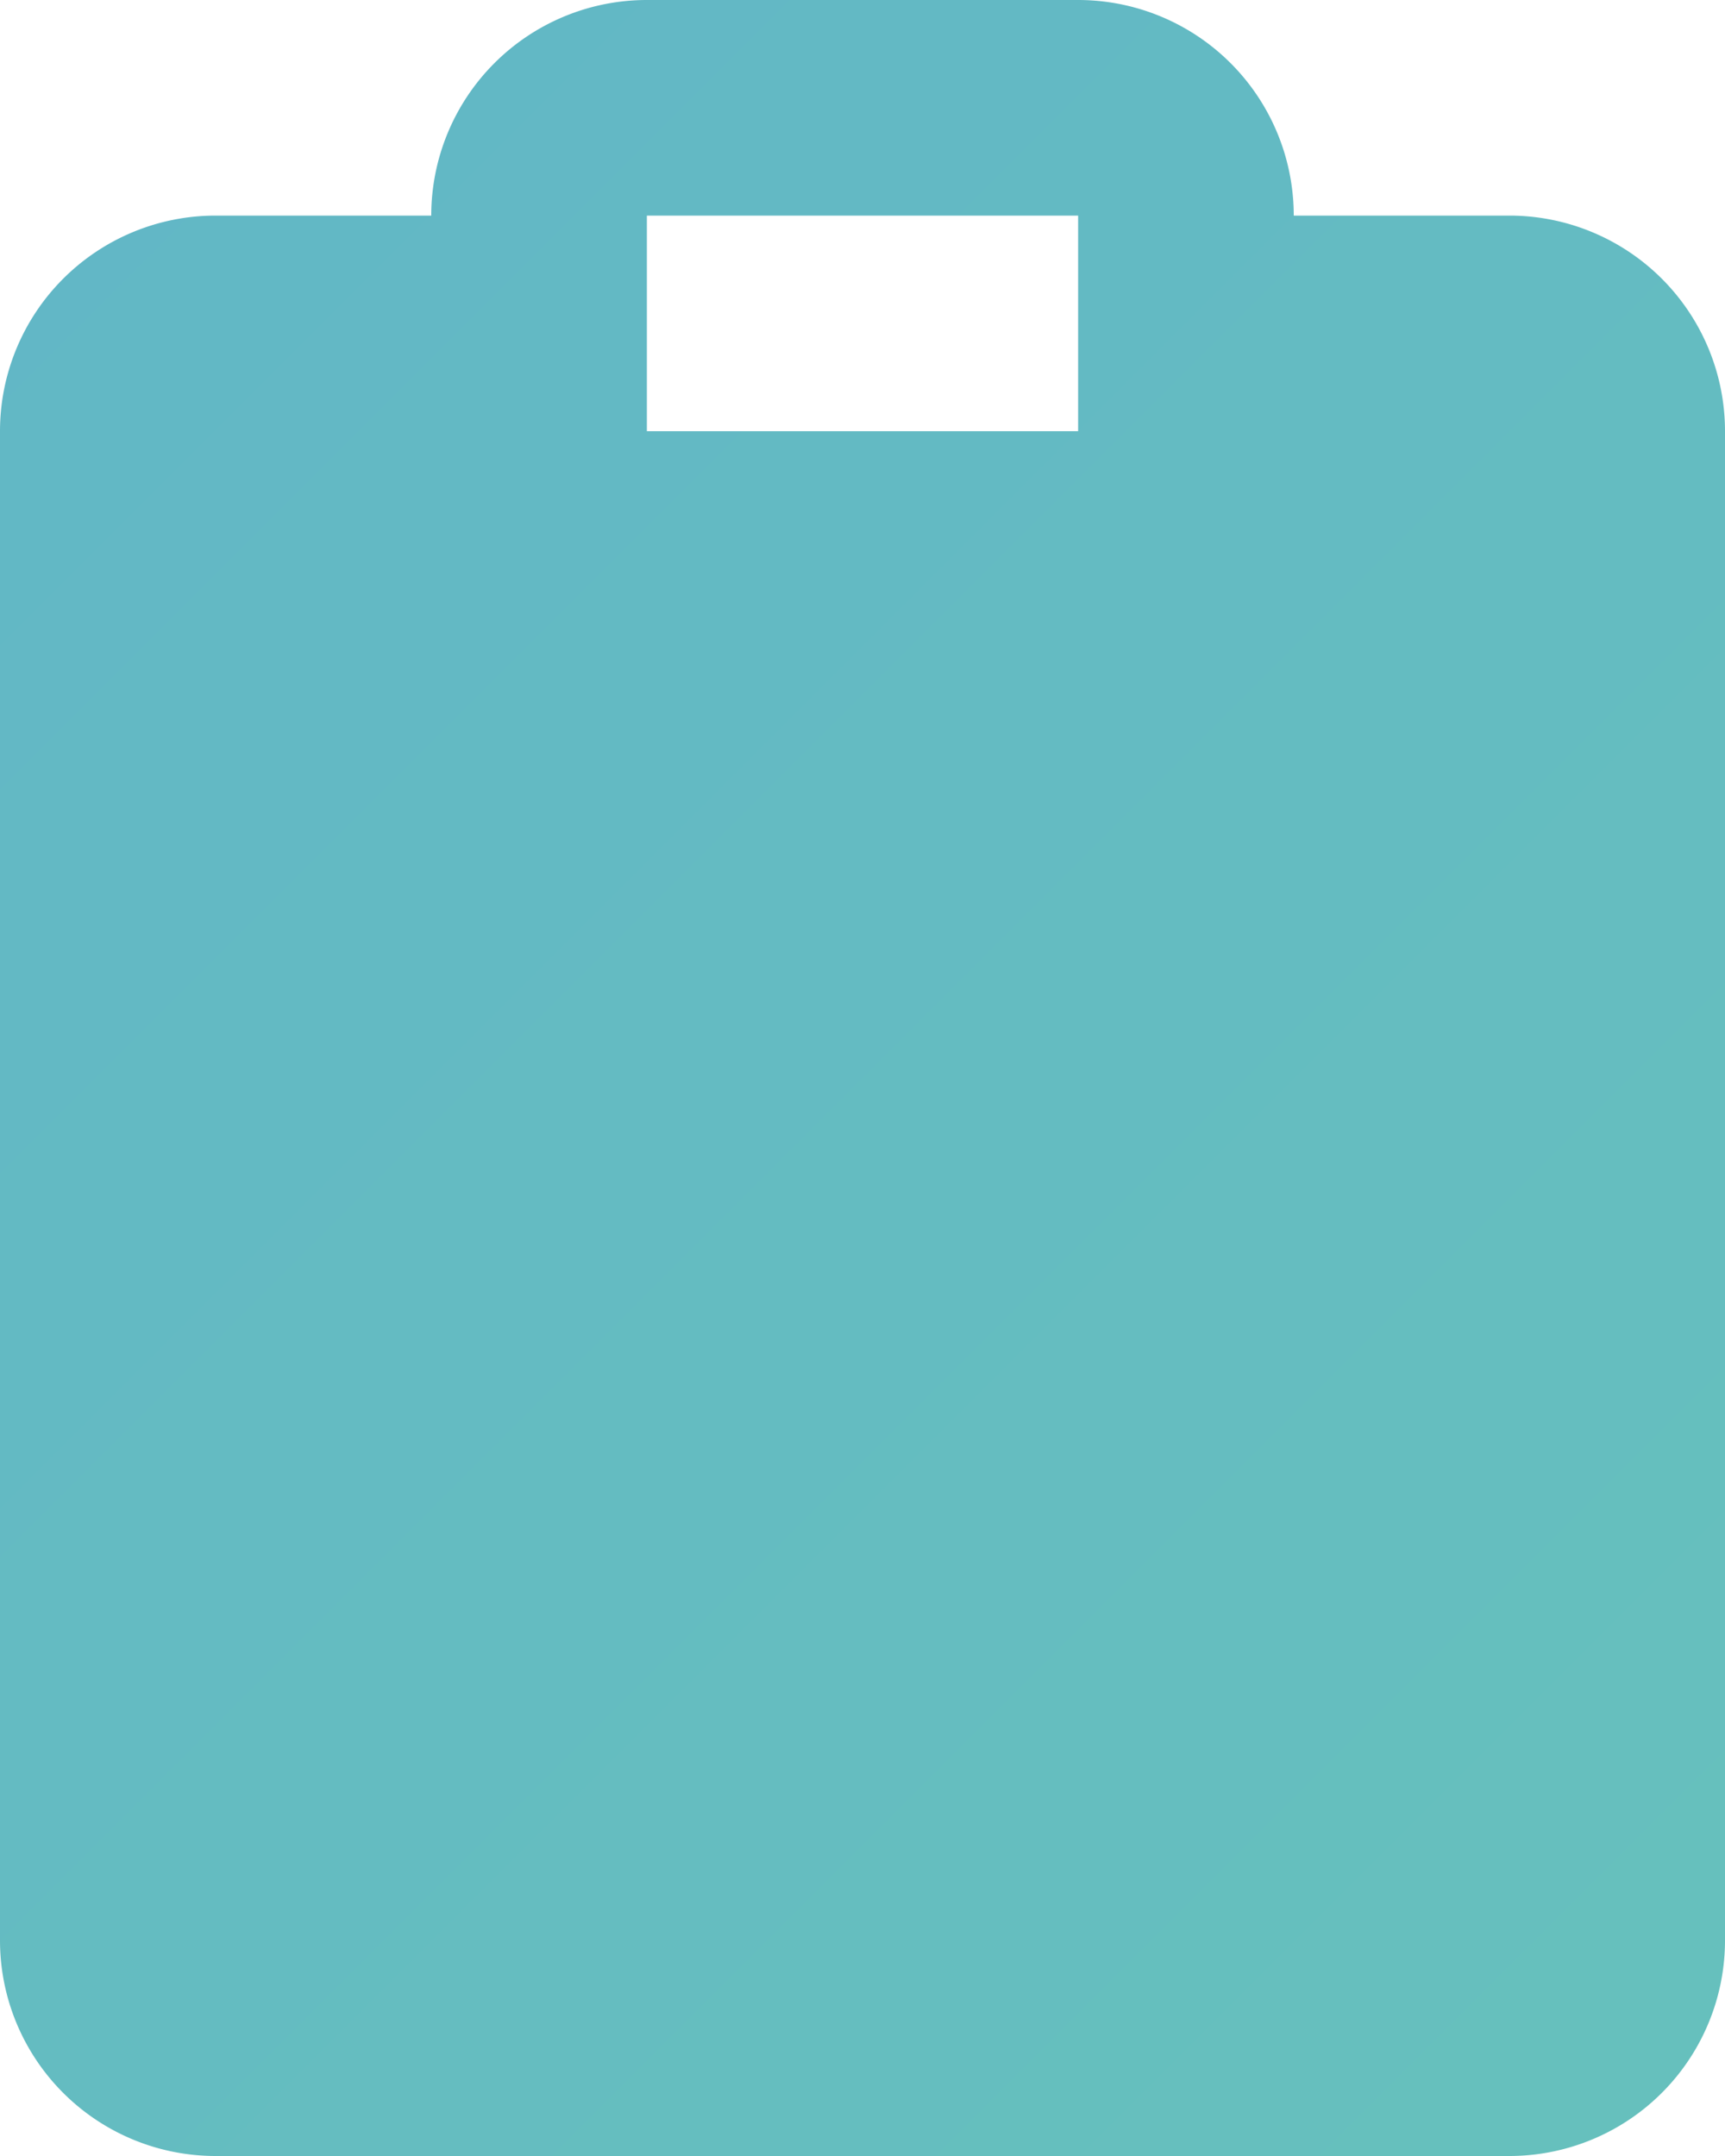 <svg xmlns="http://www.w3.org/2000/svg" width="16" height="20" fill="none"><path fill="url(#a)" fill-rule="evenodd" d="M4 2a2 2 0 0 1 2-2h4a2 2 0 0 1 2 2h2a2 2 0 0 1 2 2v14a2 2 0 0 1-2 2H2a2 2 0 0 1-2-2V4a2 2 0 0 1 2-2h2Zm2 2h4V2H6v2Z" clip-rule="evenodd"/><defs><linearGradient id="a" x1="16" x2="0" y1="18" y2="2" gradientUnits="userSpaceOnUse"><stop stop-color="#66C0BD"/><stop offset="1" stop-color="#62B7C6"/></linearGradient></defs></svg>